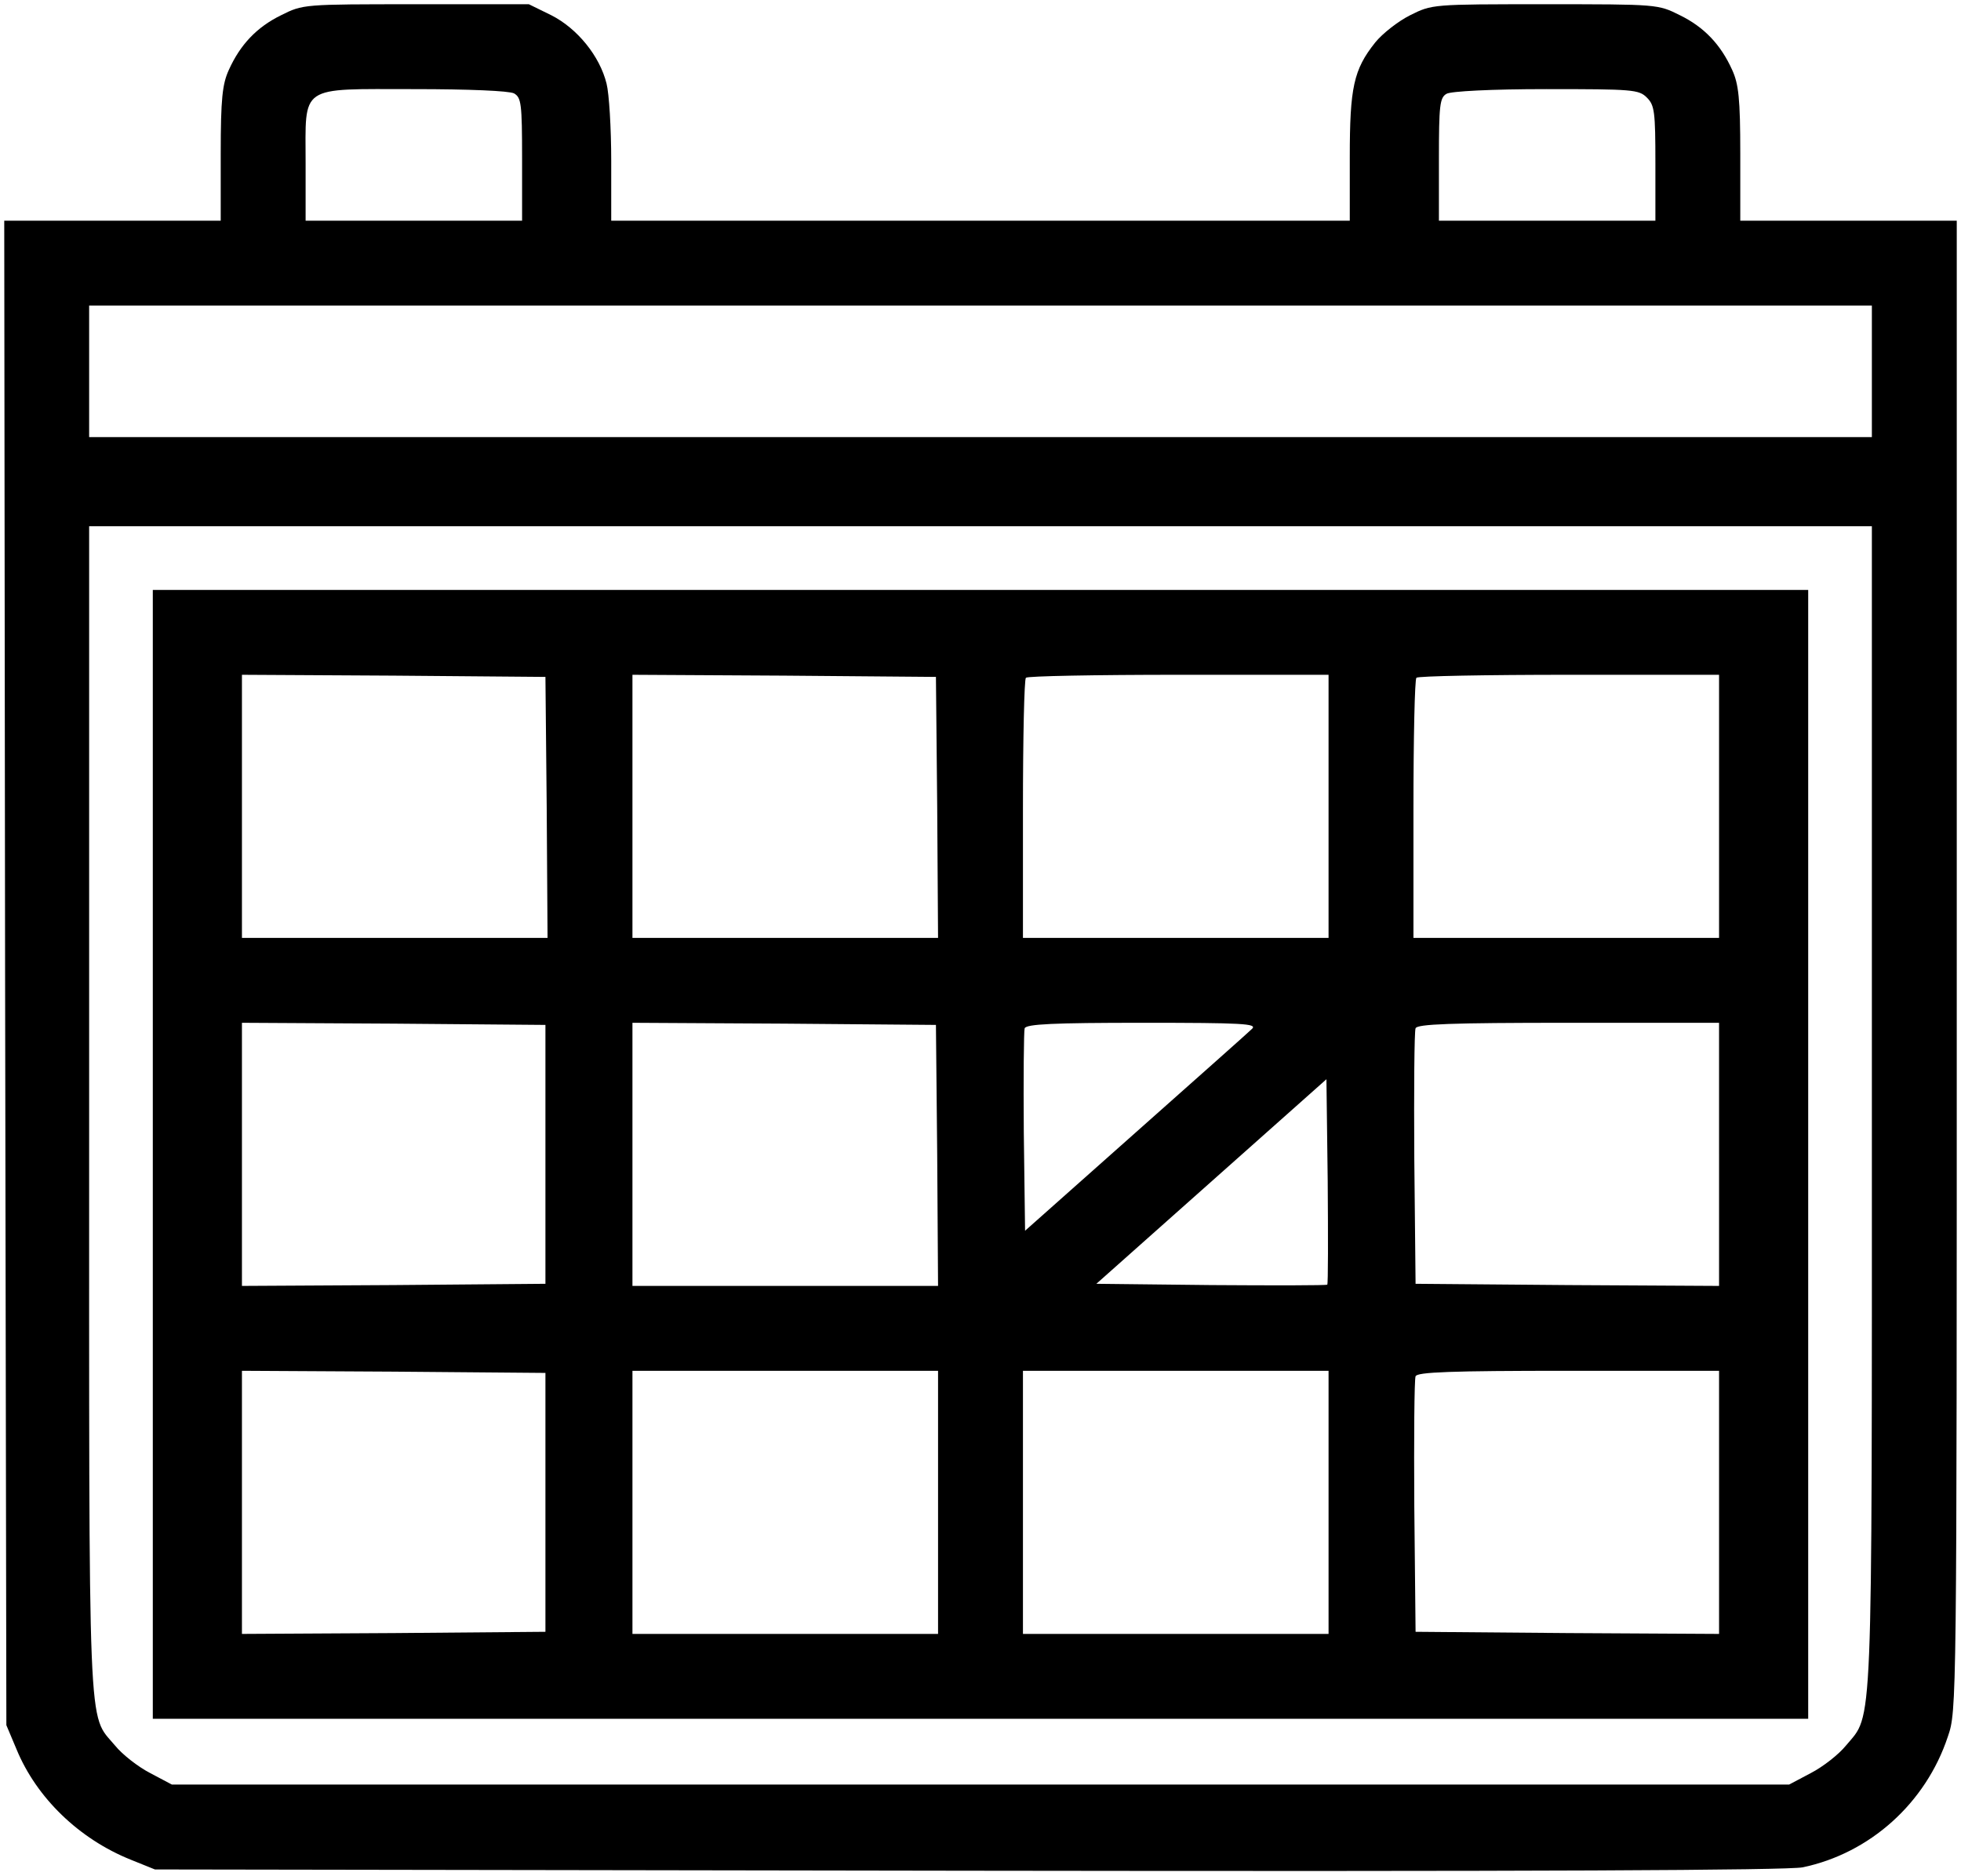 <?xml version="1.0" standalone="no"?>
<!DOCTYPE svg PUBLIC "-//W3C//DTD SVG 20010904//EN"
 "http://www.w3.org/TR/2001/REC-SVG-20010904/DTD/svg10.dtd">
<svg version="1.0" xmlns="http://www.w3.org/2000/svg"
 width="462pt" height="442pt" viewBox="0 0 462 442"
 preserveAspectRatio="xMidYMid meet">
<g transform="translate(0,442) scale(0.1,-0.1)"
fill="#000000" stroke="none">
<path d="M662 4384 c-57 -28 -96 -69 -123 -129 -15 -33 -19 -67 -19 -197 l0
-158 -255 0 -255 0 2 -1772 3 -1773 24 -57 c47 -114 147 -211 269 -260 l57
-23 1915 -3 c1342 -2 1931 1 1967 8 158 33 290 151 342 308 21 61 21 66 21
1817 l0 1755 -255 0 -255 0 0 158 c0 130 -4 164 -19 197 -27 60 -66 101 -123
129 -52 26 -52 26 -318 26 -266 0 -266 0 -318 -26 -28 -14 -65 -43 -82 -64
-51 -64 -60 -106 -60 -271 l0 -149 -870 0 -870 0 0 141 c0 77 -5 159 -11 182
-16 65 -69 130 -130 161 l-53 26 -266 0 c-266 0 -266 0 -318 -26z m549 -184
c17 -10 19 -23 19 -155 l0 -145 -255 0 -255 0 0 135 c0 187 -18 175 256 175
129 0 223 -4 235 -10z m2669 -10 c18 -18 20 -33 20 -155 l0 -135 -255 0 -255
0 0 145 c0 127 2 145 18 154 10 6 105 11 235 11 204 0 218 -1 237 -20z m530
-645 l0 -155 -2100 0 -2100 0 0 155 0 155 2100 0 2100 0 0 -155z m0 -1733 c0
-1504 3 -1428 -61 -1505 -17 -21 -54 -50 -83 -65 l-51 -27 -1905 0 -1905 0
-51 27 c-29 15 -66 44 -83 65 -65 78 -61 -12 -61 1500 l0 1373 2100 0 2100 0
0 -1368z"/>
<path d="M360 1700 l0 -1330 1950 0 1950 0 0 1330 0 1330 -1950 0 -1950 0 0
-1330z m928 818 l2 -308 -360 0 -360 0 0 310 0 310 358 -2 357 -3 3 -307z
m920 0 l2 -308 -360 0 -360 0 0 310 0 310 358 -2 357 -3 3 -307z m922 2 l0
-310 -360 0 -360 0 0 303 c0 167 3 307 7 310 3 4 165 7 360 7 l353 0 0 -310z
m920 0 l0 -310 -360 0 -360 0 0 303 c0 167 3 307 7 310 3 4 165 7 360 7 l353
0 0 -310z m-2765 -820 l0 -305 -357 -3 -358 -2 0 310 0 310 358 -2 357 -3 0
-305z m923 -2 l2 -308 -360 0 -360 0 0 310 0 310 358 -2 357 -3 3 -307z m742
298 c-8 -8 -132 -118 -275 -245 l-260 -231 -3 232 c-1 128 0 238 2 245 4 10
67 13 278 13 236 0 270 -2 258 -14z m1100 -296 l0 -310 -357 2 -358 3 -3 295
c-1 162 0 300 3 307 3 10 83 13 360 13 l355 0 0 -310z m-923 -307 c-2 -2 -125
-2 -274 -1 l-270 3 271 241 271 241 3 -240 c1 -132 1 -242 -1 -244z m-1842
-513 l0 -305 -357 -3 -358 -2 0 310 0 310 358 -2 357 -3 0 -305z m925 0 l0
-310 -360 0 -360 0 0 310 0 310 360 0 360 0 0 -310z m920 0 l0 -310 -360 0
-360 0 0 310 0 310 360 0 360 0 0 -310z m920 0 l0 -310 -357 2 -358 3 -3 295
c-1 162 0 300 3 307 3 10 83 13 360 13 l355 0 0 -310z"/>
</g>
</svg>
